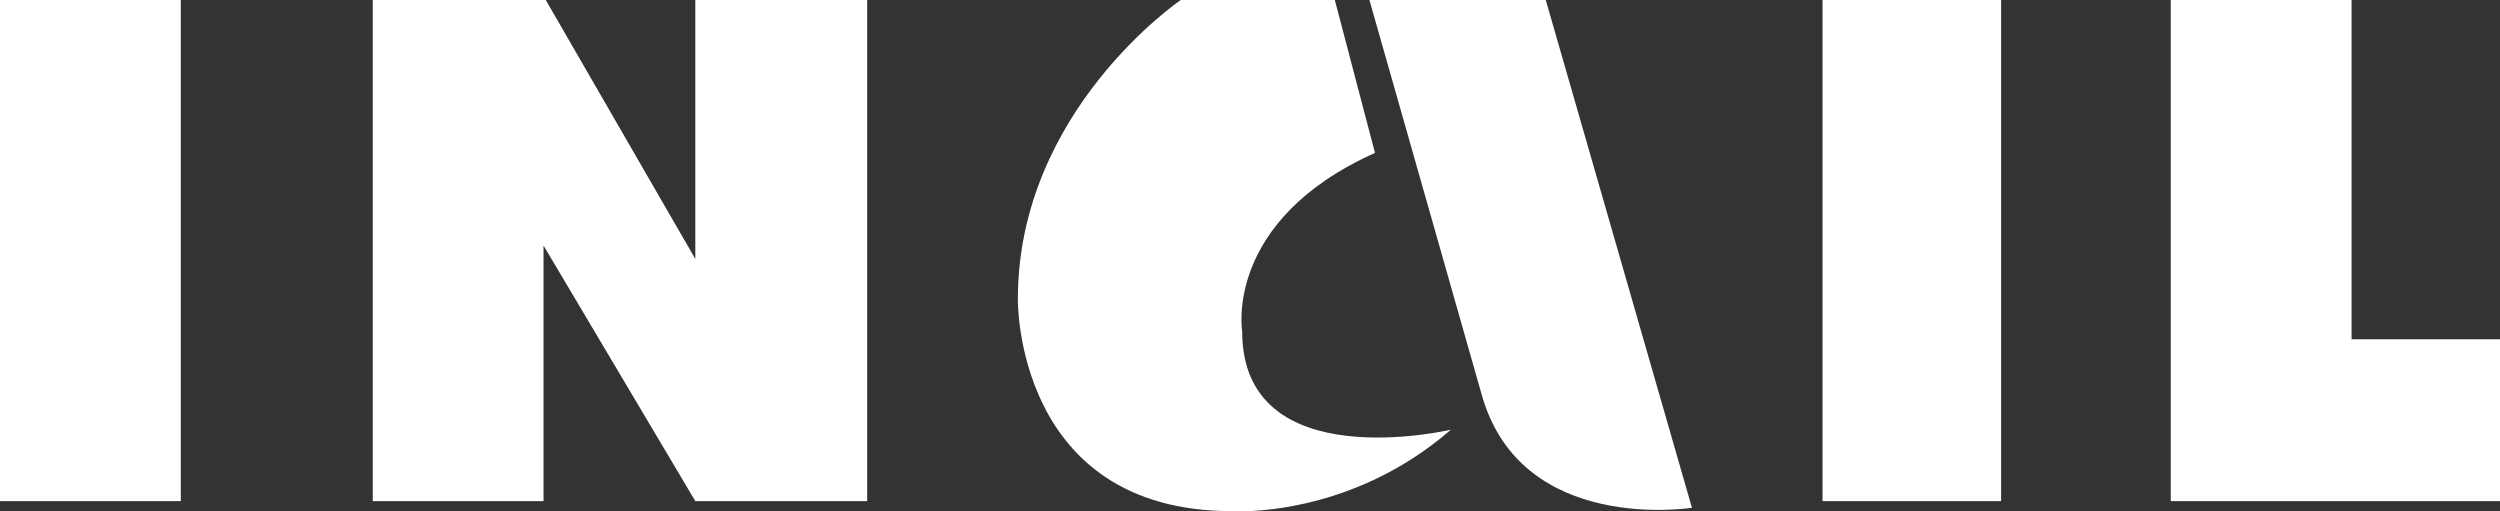 <?xml version="1.0" encoding="utf-8"?>
<!-- Generator: Adobe Illustrator 24.0.1, SVG Export Plug-In . SVG Version: 6.00 Build 0)  -->
<svg version="1.1" id="_x39_768b10a-80e7-4bbe-b326-6ab87bae55d2"
	 xmlns="http://www.w3.org/2000/svg" xmlns:xlink="http://www.w3.org/1999/xlink" x="0px" y="0px" viewBox="0 0 224 45.8"
	 style="enable-background:new 0 0 224 45.8;" xml:space="preserve">
<rect x="0" y="0" width="224" height="45.8" fill="#333333" stroke="none"/>
<style type="text/css">
	.st0{fill:#FFFFFF;}
</style>
<g>
	<polygon class="st0" points="0,44.9 16.2,44.9 16.2,0 0,0 	"/>
	<polygon class="st0" points="163.3,44.9 179.3,44.9 179.3,0 163.3,0 	"/>
	<polygon class="st0" points="194.5,44.9 224,44.9 224,30.4 210.7,30.4 210.7,0 194.5,0 	"/>
	<polygon class="st0" points="48.7,22 62.3,44.9 77.7,44.9 77.7,0 62.3,0 62.3,23.2 48.9,0 33.4,0 33.4,44.9 48.7,44.9 	"/>
	<g>
		<path class="st0" d="M119.6,0h-13.8c0,0-14.6,9.9-14.6,26.8c0,0-0.3,19,19.2,19c0,0,10.4,0.7,19.6-7.3c0,0-18.7,4.4-18.7-8.8
			c0,0-1.7-9.9,11.9-16L119.6,0z"/>
		<path class="st0" d="M132.8,35.5L122.7,0h15.8l13.1,45.5C151.5,45.5,136.4,47.9,132.8,35.5L132.8,35.5z"/>
	</g>
</g>
</svg>

